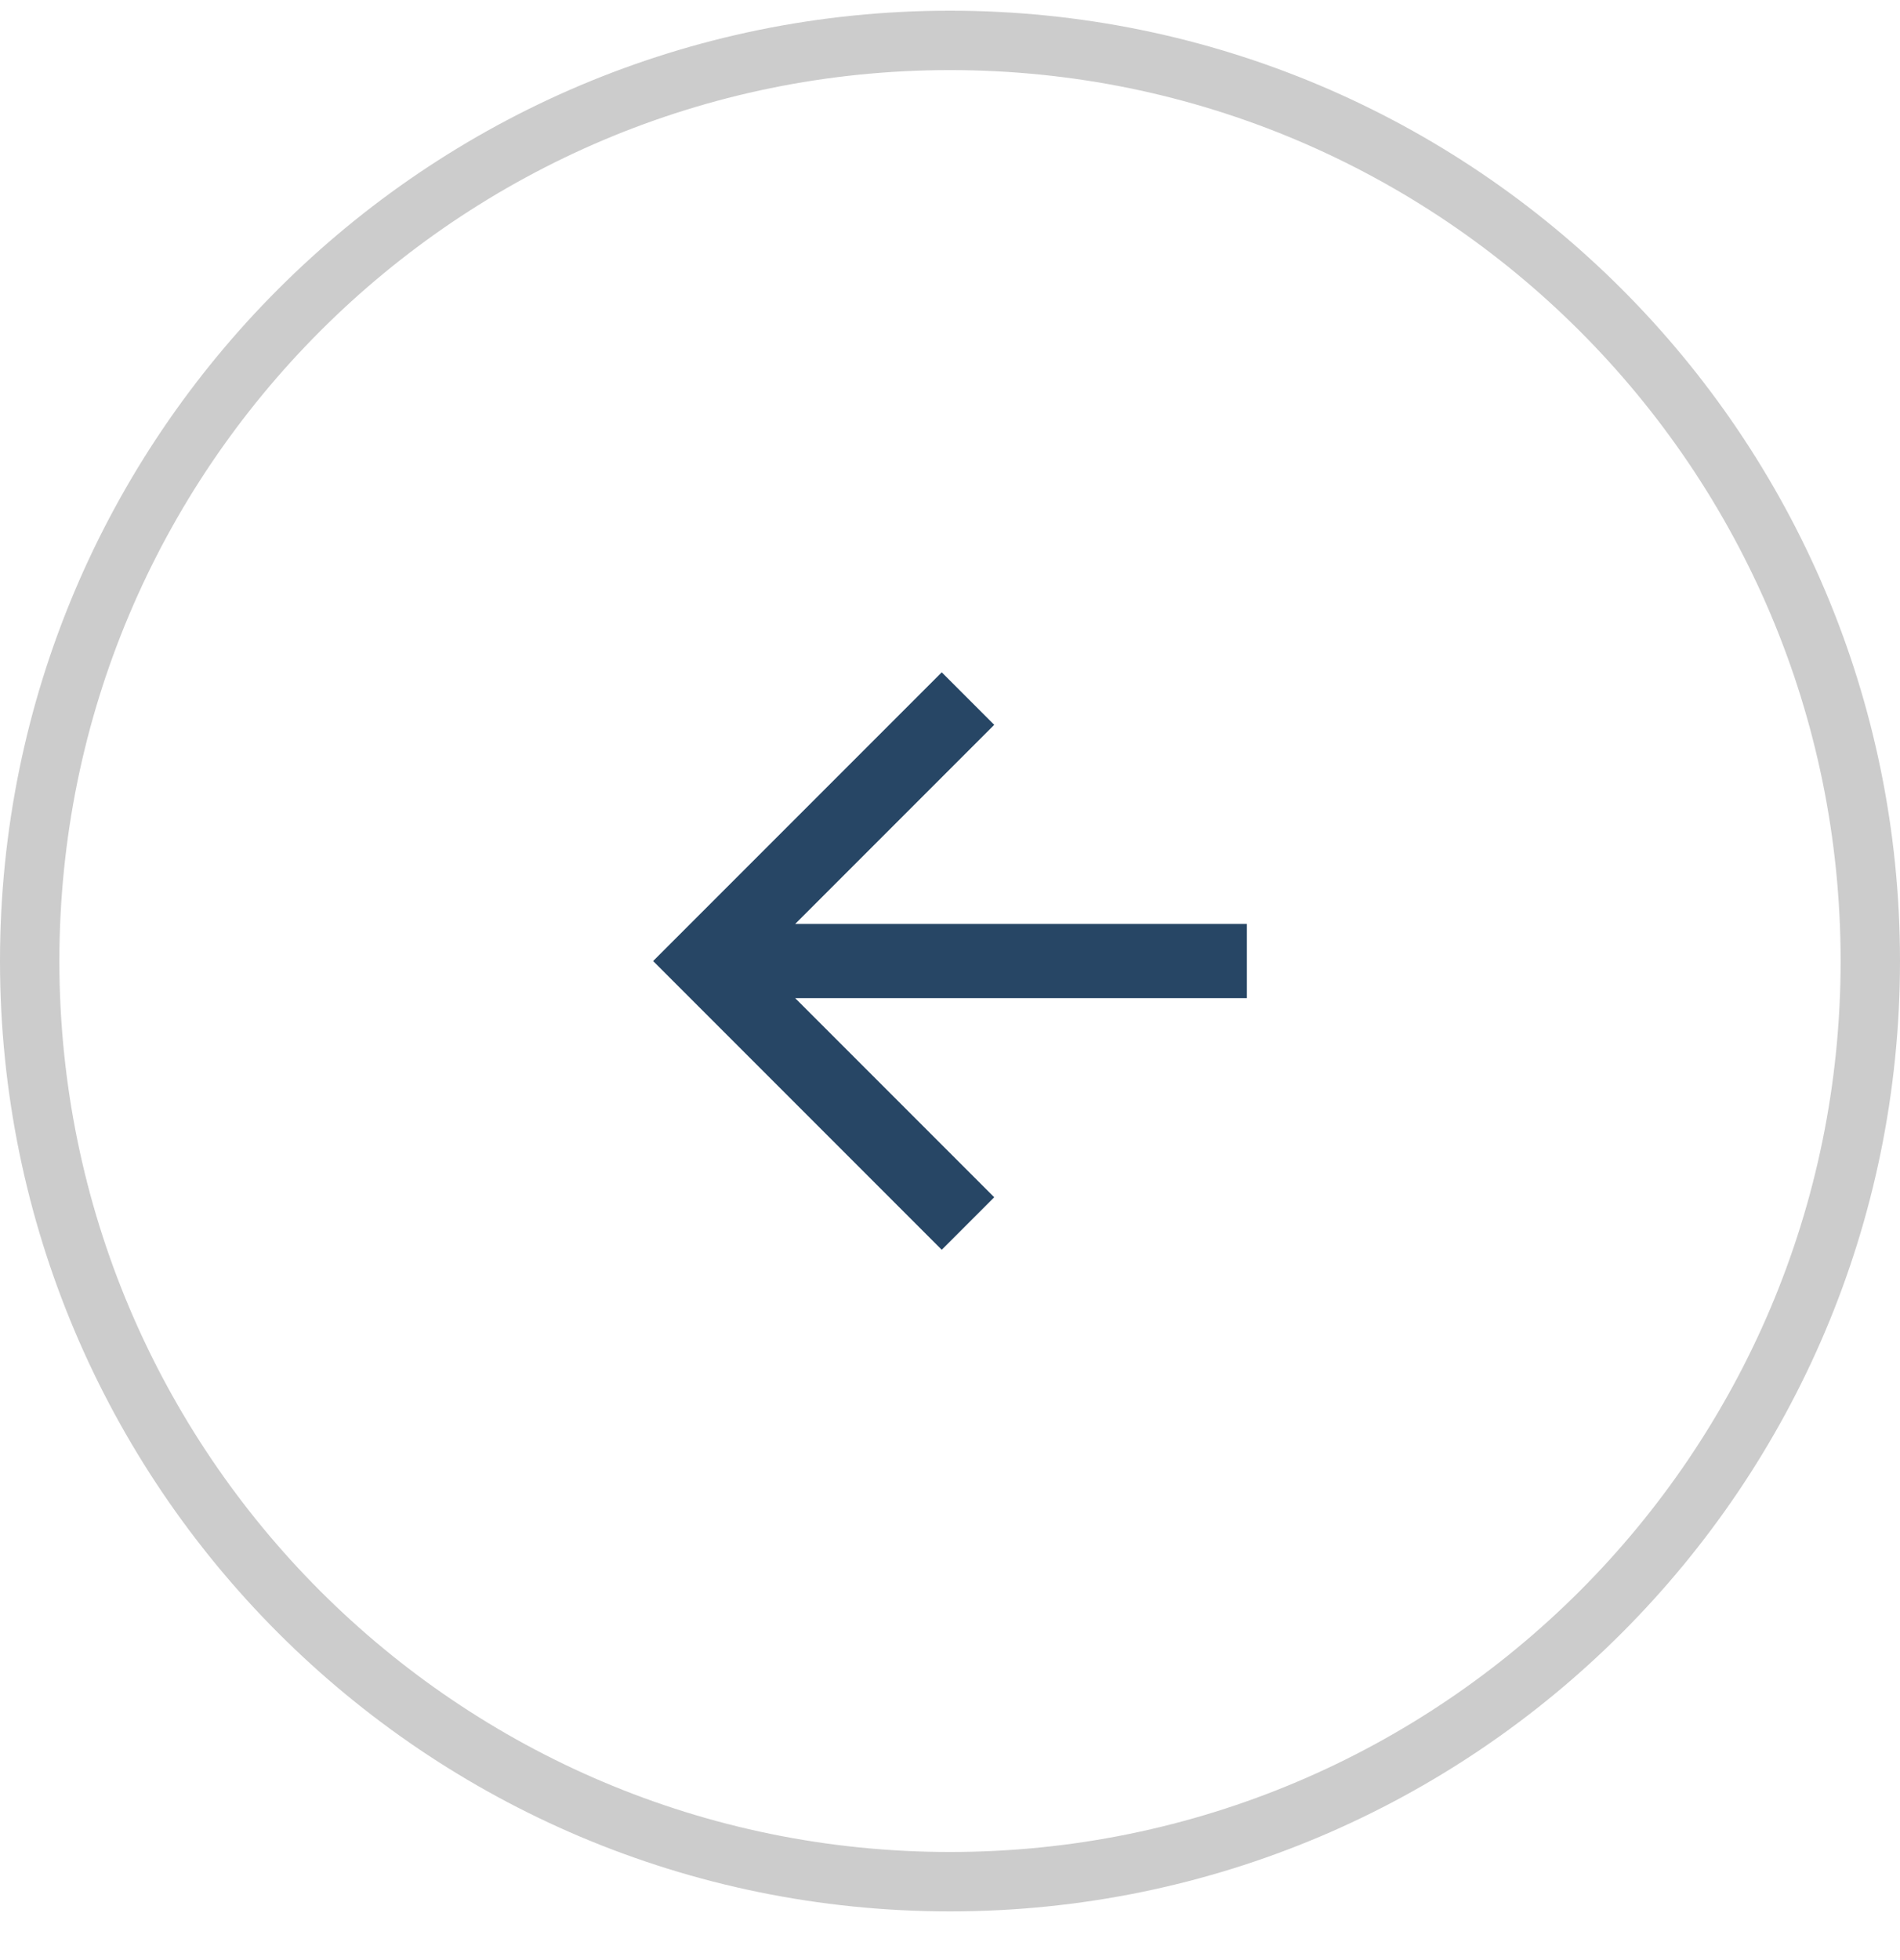 <svg width="32" height="33" viewBox="0 0 32 33" fill="none" xmlns="http://www.w3.org/2000/svg">
<path d="M16 0.68C24.56 0.68 31.5 7.62 31.5 16.18C31.5 24.74 24.56 31.68 16 31.68C7.44 31.68 0.5 24.74 0.5 16.18C0.5 7.62 7.44 0.68 16 0.68Z" stroke="#CCCCCC"/>
<path d="M13.393 15.555L16.745 12.203L15.861 11.319L11 16.18L15.861 21.041L16.745 20.157L13.393 16.805H21V15.555L13.393 15.555Z" fill="#274665"/>
</svg>
